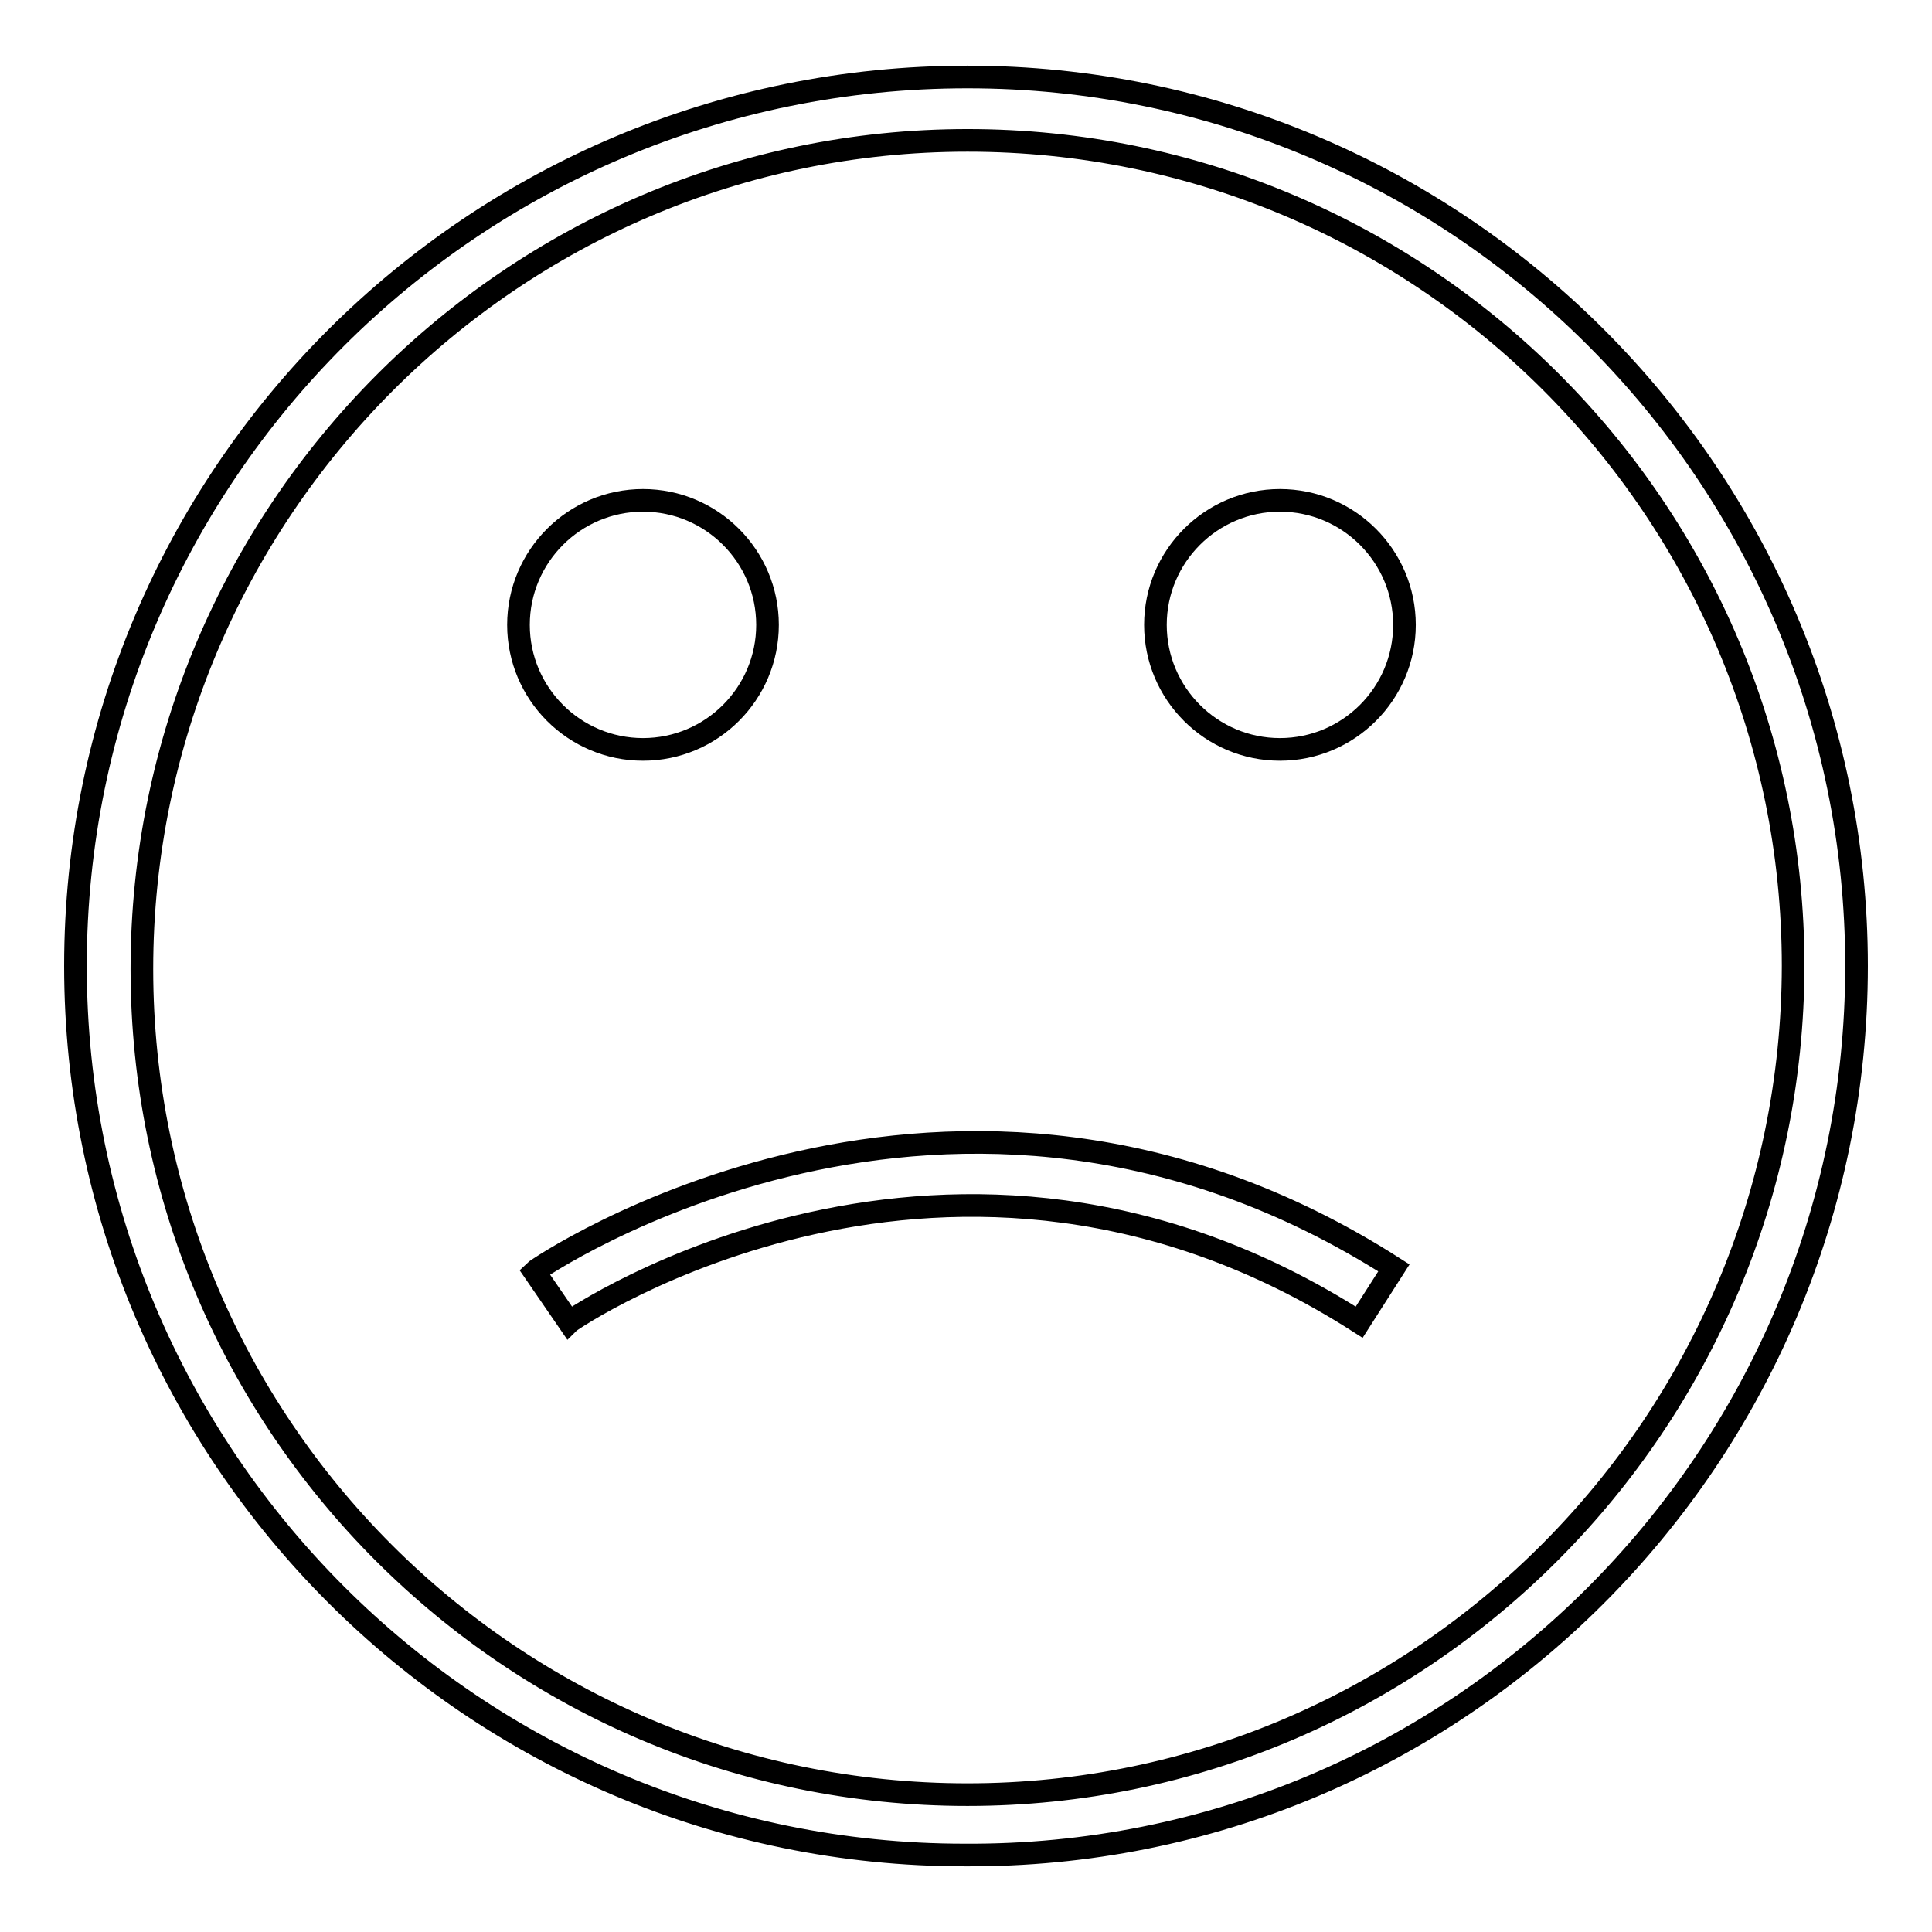 <?xml version="1.0" encoding="utf-8"?>
<!-- Svg Vector Icons : http://www.onlinewebfonts.com/icon -->
<!DOCTYPE svg PUBLIC "-//W3C//DTD SVG 1.1//EN" "http://www.w3.org/Graphics/SVG/1.1/DTD/svg11.dtd">
<svg version="1.1" xmlns="http://www.w3.org/2000/svg" xmlns:xlink="http://www.w3.org/1999/xlink" x="0px" y="0px" viewBox="0 0 256 256" enable-background="new 0 0 256 256" xml:space="preserve">
<g><g><path stroke-width="3" fill-opacity="0" stroke="#000000"  d="M128.2,10.2C62.8,10.2,10,63,10,128c0,65,52.8,117.8,117.8,117.8C193.2,246.2,246,193,246,128C246,63,193.2,10.2,128.2,10.2z M128.2,237.8c-60.4,0-109.4-49-109.4-109.4c0-60.4,49-109.8,109.4-109.8c60.4,0,109.4,49,109.4,109.4C237.5,188.4,188.6,237.8,128.2,237.8z"/><path stroke-width="3" fill-opacity="0" stroke="#000000"  d="M68.7,82.8c0,9.1,7.4,16.5,16.5,16.5s16.5-7.4,16.5-16.5c0-9.1-7.4-16.5-16.5-16.5S68.7,73.7,68.7,82.8z"/><path stroke-width="3" fill-opacity="0" stroke="#000000"  d="M153.1,82.8c0,9.1,7.4,16.5,16.5,16.5c9.1,0,16.5-7.4,16.5-16.5c0-9.1-7.4-16.5-16.5-16.5C160.5,66.3,153.1,73.7,153.1,82.8z"/><path stroke-width="3" fill-opacity="0" stroke="#000000"  d="M70.8,168.5l4.6,6.7c0.4-0.4,50.7-34.6,104.7,0l4.6-7.2C126.1,130.5,71.2,168.1,70.8,168.5z"/></g></g>
</svg>